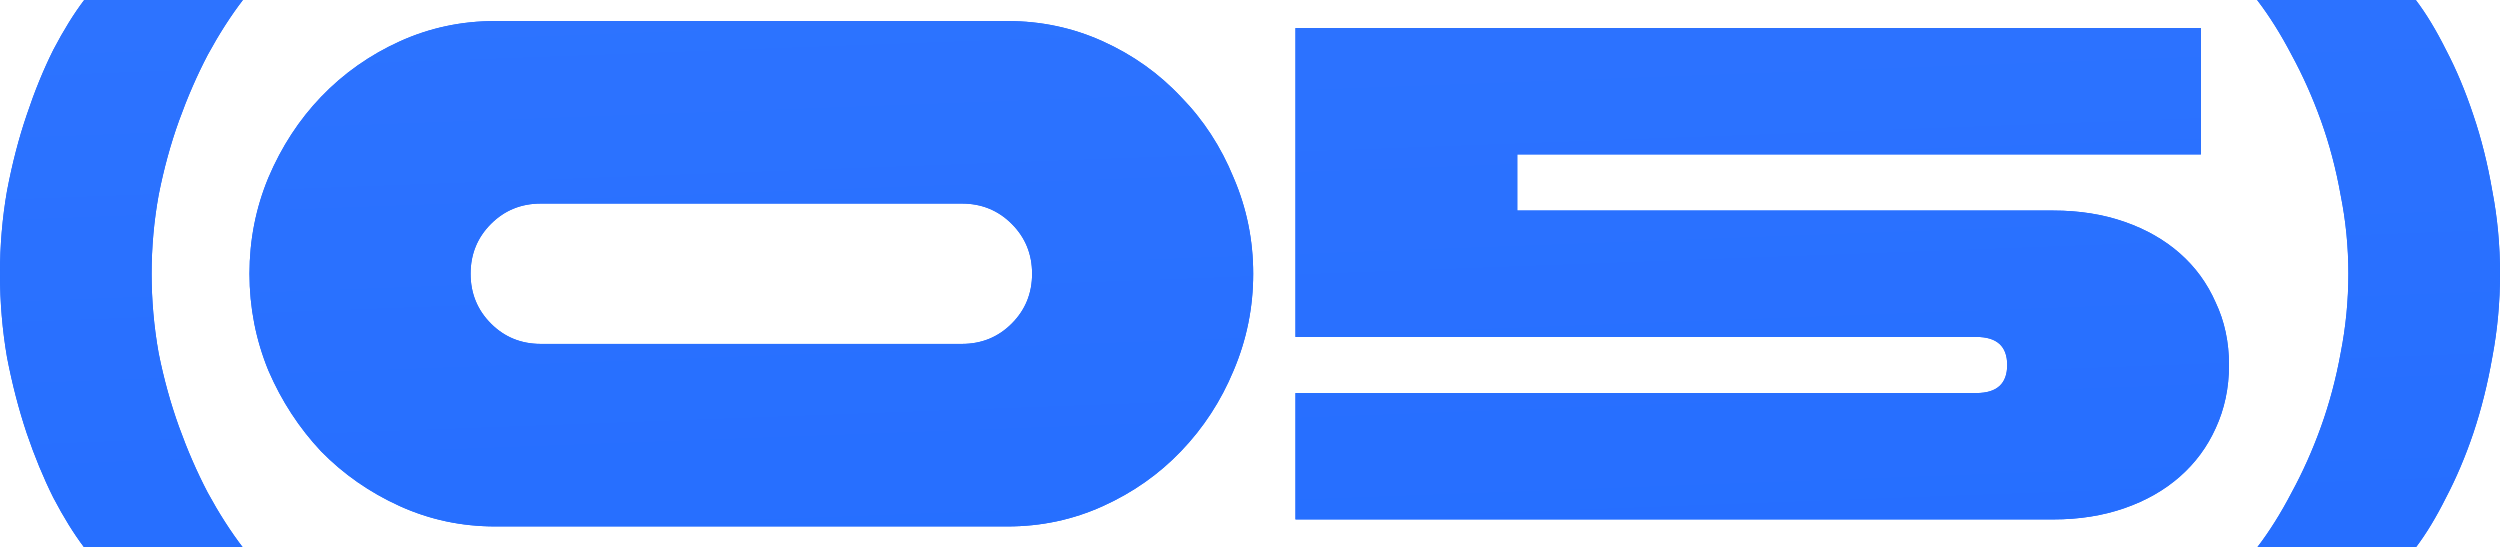 <?xml version="1.0" encoding="UTF-8"?> <svg xmlns="http://www.w3.org/2000/svg" viewBox="0 0 71.236 15.6" fill="none"><path d="M-0 7.8C-0 6.987 0.067 6.2 0.2 5.44C0.347 4.667 0.533 3.947 0.76 3.28C0.987 2.6 1.24 1.98 1.52 1.42C1.813 0.86 2.107 0.387 2.4 0H6.92C6.573 0.453 6.24 0.973 5.92 1.56C5.613 2.147 5.34 2.773 5.1 3.44C4.86 4.107 4.667 4.813 4.52 5.56C4.387 6.293 4.32 7.04 4.32 7.8C4.32 8.56 4.387 9.313 4.52 10.06C4.667 10.793 4.86 11.493 5.1 12.16C5.34 12.827 5.613 13.453 5.92 14.04C6.24 14.627 6.573 15.147 6.92 15.6H2.4C2.107 15.213 1.813 14.74 1.52 14.18C1.24 13.62 0.987 13.007 0.76 12.34C0.533 11.66 0.347 10.94 0.2 10.18C0.067 9.407 -0 8.613 -0 7.8ZM28.709 0.6C29.669 0.6 30.576 0.793 31.429 1.18C32.283 1.567 33.023 2.093 33.649 2.76C34.289 3.413 34.789 4.18 35.149 5.06C35.523 5.927 35.709 6.84 35.709 7.8C35.709 8.76 35.523 9.68 35.149 10.56C34.789 11.427 34.289 12.193 33.649 12.86C33.023 13.513 32.283 14.033 31.429 14.42C30.576 14.807 29.669 15 28.709 15H14.109C13.149 15 12.243 14.807 11.389 14.42C10.536 14.033 9.789 13.513 9.149 12.86C8.523 12.193 8.023 11.427 7.649 10.56C7.289 9.68 7.109 8.76 7.109 7.8C7.109 6.84 7.289 5.927 7.649 5.06C8.023 4.18 8.523 3.413 9.149 2.76C9.789 2.093 10.536 1.567 11.389 1.18C12.243 0.793 13.149 0.6 14.109 0.6H28.709ZM27.409 5.8H15.409C14.849 5.8 14.376 5.993 13.989 6.38C13.603 6.767 13.409 7.24 13.409 7.8C13.409 8.36 13.603 8.833 13.989 9.22C14.376 9.607 14.849 9.8 15.409 9.8H27.409C27.969 9.8 28.443 9.607 28.829 9.22C29.216 8.833 29.409 8.36 29.409 7.8C29.409 7.24 29.216 6.767 28.829 6.38C28.443 5.993 27.969 5.8 27.409 5.8ZM36.914 0.8H62.714V4.4H43.234V6H58.514C59.247 6 59.921 6.107 60.534 6.32C61.147 6.533 61.674 6.833 62.114 7.22C62.554 7.607 62.894 8.073 63.134 8.62C63.387 9.153 63.514 9.747 63.514 10.4C63.514 11.053 63.387 11.653 63.134 12.2C62.894 12.733 62.554 13.193 62.114 13.58C61.674 13.967 61.147 14.267 60.534 14.48C59.921 14.693 59.247 14.8 58.514 14.8H36.914V11.2H56.314C56.901 11.2 57.194 10.933 57.194 10.4C57.194 9.867 56.901 9.6 56.314 9.6H36.914V0.8ZM71.236 7.8C71.236 8.613 71.163 9.407 71.016 10.18C70.883 10.94 70.703 11.66 70.476 12.34C70.25 13.007 69.99 13.62 69.696 14.18C69.416 14.74 69.13 15.213 68.836 15.6H64.316C64.663 15.147 64.99 14.627 65.296 14.04C65.616 13.453 65.896 12.827 66.136 12.16C66.376 11.493 66.563 10.793 66.696 10.06C66.843 9.313 66.916 8.56 66.916 7.8C66.916 7.04 66.843 6.293 66.696 5.56C66.563 4.813 66.376 4.107 66.136 3.44C65.896 2.773 65.616 2.147 65.296 1.56C64.99 0.973 64.663 0.453 64.316 0H68.836C69.13 0.387 69.416 0.86 69.696 1.42C69.99 1.98 70.25 2.6 70.476 3.28C70.703 3.947 70.883 4.667 71.016 5.44C71.163 6.2 71.236 6.987 71.236 7.8Z" fill="#1764FF"></path><path d="M-0 7.8C-0 6.987 0.067 6.2 0.2 5.44C0.347 4.667 0.533 3.947 0.76 3.28C0.987 2.6 1.24 1.98 1.52 1.42C1.813 0.86 2.107 0.387 2.4 0H6.92C6.573 0.453 6.24 0.973 5.92 1.56C5.613 2.147 5.34 2.773 5.1 3.44C4.86 4.107 4.667 4.813 4.52 5.56C4.387 6.293 4.32 7.04 4.32 7.8C4.32 8.56 4.387 9.313 4.52 10.06C4.667 10.793 4.86 11.493 5.1 12.16C5.34 12.827 5.613 13.453 5.92 14.04C6.24 14.627 6.573 15.147 6.92 15.6H2.4C2.107 15.213 1.813 14.74 1.52 14.18C1.24 13.62 0.987 13.007 0.76 12.34C0.533 11.66 0.347 10.94 0.2 10.18C0.067 9.407 -0 8.613 -0 7.8ZM28.709 0.6C29.669 0.6 30.576 0.793 31.429 1.18C32.283 1.567 33.023 2.093 33.649 2.76C34.289 3.413 34.789 4.18 35.149 5.06C35.523 5.927 35.709 6.84 35.709 7.8C35.709 8.76 35.523 9.68 35.149 10.56C34.789 11.427 34.289 12.193 33.649 12.86C33.023 13.513 32.283 14.033 31.429 14.42C30.576 14.807 29.669 15 28.709 15H14.109C13.149 15 12.243 14.807 11.389 14.42C10.536 14.033 9.789 13.513 9.149 12.86C8.523 12.193 8.023 11.427 7.649 10.56C7.289 9.68 7.109 8.76 7.109 7.8C7.109 6.84 7.289 5.927 7.649 5.06C8.023 4.18 8.523 3.413 9.149 2.76C9.789 2.093 10.536 1.567 11.389 1.18C12.243 0.793 13.149 0.6 14.109 0.6H28.709ZM27.409 5.8H15.409C14.849 5.8 14.376 5.993 13.989 6.38C13.603 6.767 13.409 7.24 13.409 7.8C13.409 8.36 13.603 8.833 13.989 9.22C14.376 9.607 14.849 9.8 15.409 9.8H27.409C27.969 9.8 28.443 9.607 28.829 9.22C29.216 8.833 29.409 8.36 29.409 7.8C29.409 7.24 29.216 6.767 28.829 6.38C28.443 5.993 27.969 5.8 27.409 5.8ZM36.914 0.8H62.714V4.4H43.234V6H58.514C59.247 6 59.921 6.107 60.534 6.32C61.147 6.533 61.674 6.833 62.114 7.22C62.554 7.607 62.894 8.073 63.134 8.62C63.387 9.153 63.514 9.747 63.514 10.4C63.514 11.053 63.387 11.653 63.134 12.2C62.894 12.733 62.554 13.193 62.114 13.58C61.674 13.967 61.147 14.267 60.534 14.48C59.921 14.693 59.247 14.8 58.514 14.8H36.914V11.2H56.314C56.901 11.2 57.194 10.933 57.194 10.4C57.194 9.867 56.901 9.6 56.314 9.6H36.914V0.8ZM71.236 7.8C71.236 8.613 71.163 9.407 71.016 10.18C70.883 10.94 70.703 11.66 70.476 12.34C70.25 13.007 69.99 13.62 69.696 14.18C69.416 14.74 69.13 15.213 68.836 15.6H64.316C64.663 15.147 64.99 14.627 65.296 14.04C65.616 13.453 65.896 12.827 66.136 12.16C66.376 11.493 66.563 10.793 66.696 10.06C66.843 9.313 66.916 8.56 66.916 7.8C66.916 7.04 66.843 6.293 66.696 5.56C66.563 4.813 66.376 4.107 66.136 3.44C65.896 2.773 65.616 2.147 65.296 1.56C64.99 0.973 64.663 0.453 64.316 0H68.836C69.13 0.387 69.416 0.86 69.696 1.42C69.99 1.98 70.25 2.6 70.476 3.28C70.703 3.947 70.883 4.667 71.016 5.44C71.163 6.2 71.236 6.987 71.236 7.8Z" fill="url(#paint0_linear_64_1837)"></path><defs><linearGradient id="paint0_linear_64_1837" x1="171.091" y1="99.059" x2="166.162" y2="-33.716" gradientUnits="userSpaceOnUse"><stop stop-color="#0055FF"></stop><stop offset="1" stop-color="#397BFF"></stop></linearGradient></defs></svg> 